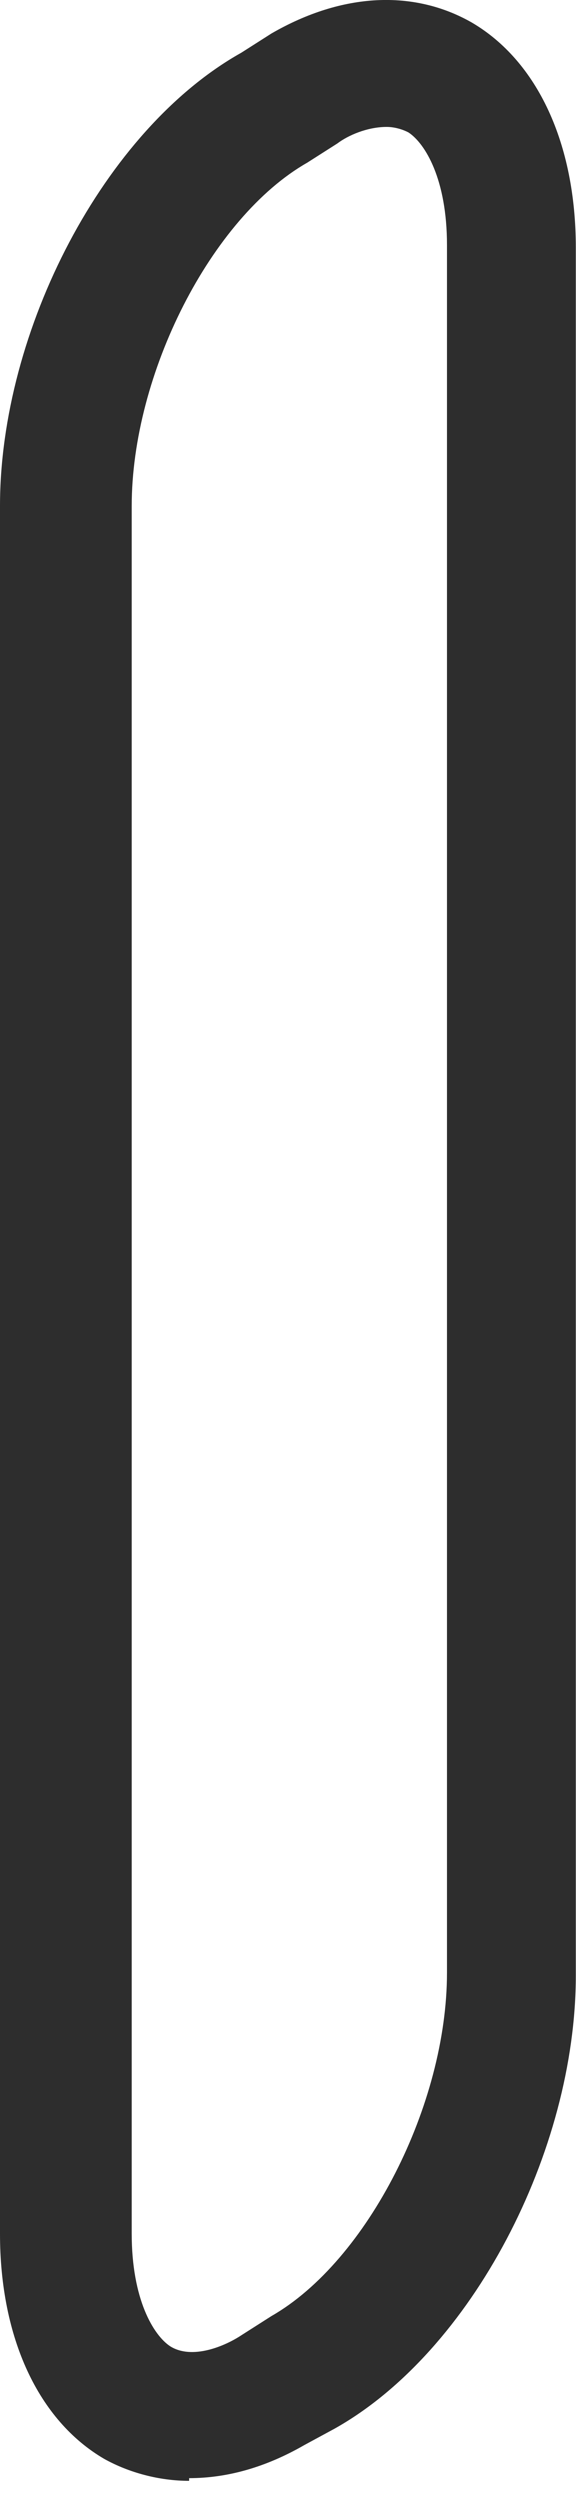 <svg width="3" height="13" viewBox="0 0 3 13" fill="none" xmlns="http://www.w3.org/2000/svg">
<path d="M0.985 12.9C0.828 12.9 0.671 12.857 0.543 12.786C0.2 12.586 0 12.157 0 11.615V2.631C0 1.717 0.543 0.674 1.257 0.274L1.414 0.174C1.785 -0.04 2.157 -0.054 2.457 0.117C2.799 0.317 2.999 0.746 2.999 1.288V10.272C2.999 11.186 2.457 12.229 1.742 12.629L1.585 12.714C1.385 12.829 1.185 12.886 0.985 12.886V12.9ZM2.014 0.66C1.914 0.66 1.814 0.703 1.757 0.746L1.6 0.846C1.1 1.131 0.686 1.945 0.686 2.631V11.615C0.686 11.957 0.8 12.143 0.886 12.2C1 12.272 1.171 12.2 1.257 12.143L1.414 12.043C1.914 11.757 2.328 10.943 2.328 10.258V1.274C2.328 0.931 2.214 0.746 2.128 0.689C2.1 0.674 2.057 0.66 2.014 0.66Z" fill="#2D2D2D"/>
</svg>
